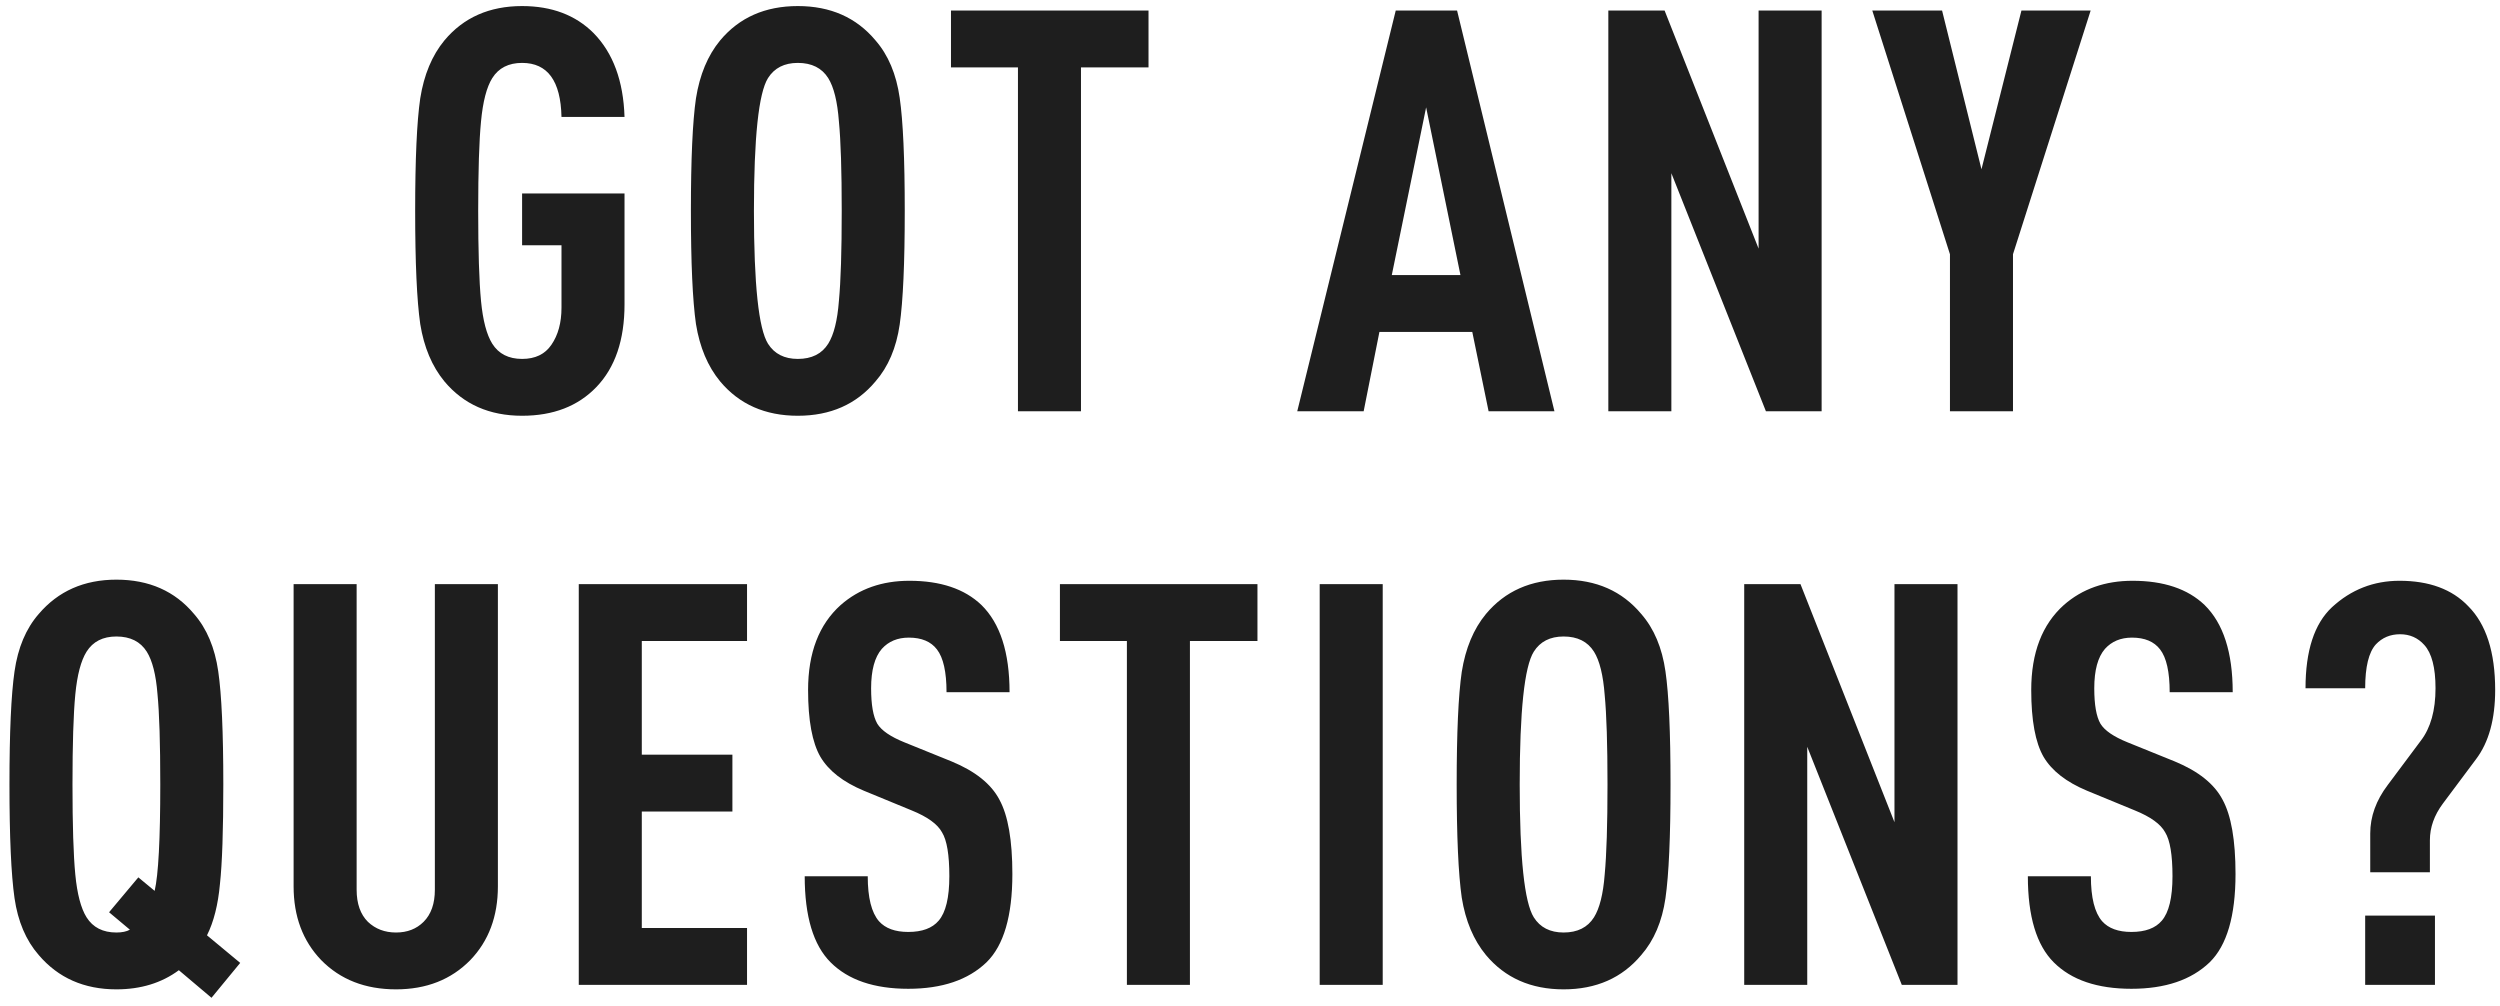 <?xml version="1.0" encoding="UTF-8"?> <svg xmlns="http://www.w3.org/2000/svg" width="231" height="93" viewBox="0 0 231 93" fill="none"><path d="M57.706 28.12C57.706 31.413 56.839 33.961 55.105 35.764C53.407 37.532 51.119 38.416 48.242 38.416C45.225 38.416 42.834 37.359 41.066 35.244C39.922 33.857 39.176 32.089 38.83 29.94C38.517 27.756 38.361 24.272 38.361 19.488C38.361 14.704 38.517 11.237 38.83 9.088C39.176 6.904 39.922 5.119 41.066 3.732C42.834 1.617 45.225 0.56 48.242 0.56C50.98 0.56 53.181 1.392 54.846 3.056C56.648 4.893 57.602 7.476 57.706 10.804H51.882C51.812 7.476 50.599 5.812 48.242 5.812C46.993 5.812 46.075 6.28 45.486 7.216C44.965 8.048 44.619 9.383 44.446 11.22C44.272 13.023 44.185 15.779 44.185 19.488C44.185 23.197 44.272 25.971 44.446 27.808C44.619 29.611 44.965 30.928 45.486 31.76C46.075 32.696 46.993 33.164 48.242 33.164C49.455 33.164 50.356 32.731 50.946 31.864C51.569 30.963 51.882 29.819 51.882 28.432V22.66H48.242V17.876H57.706V28.12ZM83.131 9.036C83.443 11.185 83.599 14.669 83.599 19.488C83.599 24.307 83.443 27.808 83.131 29.992C82.819 32.141 82.074 33.892 80.895 35.244C79.127 37.359 76.735 38.416 73.719 38.416C70.703 38.416 68.311 37.359 66.543 35.244C65.399 33.857 64.654 32.089 64.307 29.94C63.995 27.756 63.839 24.272 63.839 19.488C63.839 14.704 63.995 11.237 64.307 9.088C64.654 6.904 65.399 5.119 66.543 3.732C68.311 1.617 70.703 0.56 73.719 0.56C76.735 0.56 79.127 1.617 80.895 3.732C82.074 5.084 82.819 6.852 83.131 9.036ZM77.515 27.808C77.689 25.971 77.775 23.197 77.775 19.488C77.775 15.779 77.689 13.023 77.515 11.22C77.377 9.383 77.047 8.048 76.527 7.216C75.938 6.28 75.002 5.812 73.719 5.812C72.471 5.812 71.553 6.28 70.963 7.216C70.097 8.603 69.663 12.693 69.663 19.488C69.663 26.283 70.097 30.373 70.963 31.76C71.553 32.696 72.471 33.164 73.719 33.164C75.002 33.164 75.938 32.696 76.527 31.76C77.047 30.928 77.377 29.611 77.515 27.808ZM106.123 6.228H99.883V38H94.059V6.228H87.871V0.976H106.123V6.228ZM143.63 38H137.546L136.038 30.668H127.458L126.002 38H119.866L128.966 0.976H134.634L143.63 38ZM134.946 25.416L131.774 9.92L128.602 25.416H134.946ZM168.318 38H163.17L154.434 16.004V38H148.61V0.976H153.81L162.494 22.972V0.976H168.318V38ZM193.176 0.976L186 23.492V38H180.176V23.492L173 0.976H179.448L183.088 15.64L186.78 0.976H193.176ZM22.194 88.972L19.542 92.196L16.526 89.648C14.931 90.827 13.007 91.416 10.754 91.416C7.772 91.416 5.38 90.359 3.578 88.244C2.399 86.892 1.654 85.141 1.342 82.992C1.03 80.808 0.874 77.307 0.874 72.488C0.874 67.669 1.03 64.185 1.342 62.036C1.654 59.852 2.399 58.084 3.578 56.732C5.38 54.617 7.772 53.56 10.754 53.56C13.77 53.56 16.162 54.617 17.93 56.732C19.108 58.084 19.854 59.852 20.166 62.036C20.478 64.185 20.634 67.669 20.634 72.488C20.634 76.717 20.53 79.785 20.322 81.692C20.148 83.599 19.75 85.176 19.126 86.424L22.194 88.972ZM14.81 72.488C14.81 68.675 14.723 65.884 14.55 64.116C14.411 62.348 14.082 61.048 13.562 60.216C12.972 59.28 12.036 58.812 10.754 58.812C9.506 58.812 8.587 59.28 7.998 60.216C7.478 61.048 7.131 62.365 6.958 64.168C6.784 65.971 6.698 68.744 6.698 72.488C6.698 76.232 6.784 79.005 6.958 80.808C7.131 82.611 7.478 83.928 7.998 84.76C8.587 85.696 9.506 86.164 10.754 86.164C11.274 86.164 11.69 86.077 12.002 85.904L10.078 84.292L12.782 81.068L14.29 82.316C14.636 80.825 14.81 77.549 14.81 72.488ZM46.005 81.9C46.005 84.673 45.156 86.944 43.457 88.712C41.689 90.515 39.401 91.416 36.593 91.416C33.751 91.416 31.445 90.515 29.677 88.712C27.979 86.944 27.129 84.673 27.129 81.9V53.976H32.953V82.212C32.953 83.495 33.3 84.483 33.993 85.176C34.687 85.835 35.553 86.164 36.593 86.164C37.633 86.164 38.483 85.835 39.141 85.176C39.835 84.483 40.181 83.495 40.181 82.212V53.976H46.005V81.9ZM69.026 91H53.478V53.976H69.026V59.228H59.302V69.732H67.674V74.984H59.302V85.748H69.026V91ZM93.543 80.756C93.543 84.639 92.746 87.36 91.151 88.92C89.452 90.549 87.043 91.364 83.923 91.364C80.768 91.364 78.376 90.549 76.747 88.92C75.152 87.325 74.355 84.673 74.355 80.964H80.179C80.179 82.94 80.526 84.327 81.219 85.124C81.808 85.783 82.71 86.112 83.923 86.112C85.206 86.112 86.142 85.765 86.731 85.072C87.39 84.309 87.719 82.94 87.719 80.964C87.719 78.988 87.494 77.636 87.043 76.908C86.627 76.145 85.691 75.469 84.235 74.88L79.815 73.06C77.908 72.263 76.574 71.223 75.811 69.94C75.048 68.623 74.667 66.56 74.667 63.752C74.667 60.32 75.672 57.703 77.683 55.9C79.382 54.409 81.496 53.664 84.027 53.664C86.904 53.664 89.123 54.409 90.683 55.9C92.416 57.599 93.283 60.285 93.283 63.96H87.459C87.459 62.088 87.164 60.771 86.575 60.008C86.02 59.28 85.154 58.916 83.975 58.916C82.935 58.916 82.103 59.263 81.479 59.956C80.82 60.719 80.491 61.932 80.491 63.596C80.491 65.121 80.682 66.213 81.063 66.872C81.444 67.496 82.276 68.068 83.559 68.588L87.927 70.356C90.111 71.257 91.584 72.436 92.347 73.892C93.144 75.348 93.543 77.636 93.543 80.756ZM116.189 59.228H109.949V91H104.125V59.228H97.937V53.976H116.189V59.228ZM127.763 91H121.939V53.976H127.763V91ZM153.889 62.036C154.201 64.185 154.357 67.669 154.357 72.488C154.357 77.307 154.201 80.808 153.889 82.992C153.577 85.141 152.832 86.892 151.653 88.244C149.885 90.359 147.493 91.416 144.477 91.416C141.461 91.416 139.069 90.359 137.301 88.244C136.157 86.857 135.412 85.089 135.065 82.94C134.753 80.756 134.597 77.272 134.597 72.488C134.597 67.704 134.753 64.237 135.065 62.088C135.412 59.904 136.157 58.119 137.301 56.732C139.069 54.617 141.461 53.56 144.477 53.56C147.493 53.56 149.885 54.617 151.653 56.732C152.832 58.084 153.577 59.852 153.889 62.036ZM148.273 80.808C148.446 78.971 148.533 76.197 148.533 72.488C148.533 68.779 148.446 66.023 148.273 64.22C148.134 62.383 147.805 61.048 147.285 60.216C146.696 59.28 145.76 58.812 144.477 58.812C143.229 58.812 142.31 59.28 141.721 60.216C140.854 61.603 140.421 65.693 140.421 72.488C140.421 79.283 140.854 83.373 141.721 84.76C142.31 85.696 143.229 86.164 144.477 86.164C145.76 86.164 146.696 85.696 147.285 84.76C147.805 83.928 148.134 82.611 148.273 80.808ZM180.873 91H175.725L166.989 69.004V91H161.165V53.976H166.365L175.049 75.972V53.976H180.873V91ZM206.562 80.756C206.562 84.639 205.764 87.36 204.17 88.92C202.471 90.549 200.062 91.364 196.942 91.364C193.787 91.364 191.395 90.549 189.766 88.92C188.171 87.325 187.374 84.673 187.374 80.964H193.198C193.198 82.94 193.544 84.327 194.238 85.124C194.827 85.783 195.728 86.112 196.942 86.112C198.224 86.112 199.16 85.765 199.75 85.072C200.408 84.309 200.738 82.94 200.738 80.964C200.738 78.988 200.512 77.636 200.062 76.908C199.646 76.145 198.71 75.469 197.254 74.88L192.834 73.06C190.927 72.263 189.592 71.223 188.83 69.94C188.067 68.623 187.686 66.56 187.686 63.752C187.686 60.32 188.691 57.703 190.702 55.9C192.4 54.409 194.515 53.664 197.046 53.664C199.923 53.664 202.142 54.409 203.702 55.9C205.435 57.599 206.302 60.285 206.302 63.96H200.478C200.478 62.088 200.183 60.771 199.594 60.008C199.039 59.28 198.172 58.916 196.994 58.916C195.954 58.916 195.122 59.263 194.498 59.956C193.839 60.719 193.51 61.932 193.51 63.596C193.51 65.121 193.7 66.213 194.082 66.872C194.463 67.496 195.295 68.068 196.578 68.588L200.946 70.356C203.13 71.257 204.603 72.436 205.366 73.892C206.163 75.348 206.562 77.636 206.562 80.756ZM230.554 63.752C230.554 66.456 229.964 68.588 228.786 70.148L225.718 74.256C224.92 75.331 224.522 76.457 224.522 77.636V80.6H219.01V77.012C219.01 75.452 219.547 73.961 220.622 72.54L223.69 68.432C224.591 67.253 225.042 65.641 225.042 63.596C225.042 61.689 224.695 60.355 224.002 59.592C223.412 58.933 222.667 58.604 221.766 58.604C220.864 58.604 220.119 58.916 219.53 59.54C218.871 60.268 218.542 61.62 218.542 63.596H213.03C213.03 60.129 213.844 57.633 215.474 56.108C217.242 54.479 219.322 53.664 221.714 53.664C224.452 53.664 226.567 54.444 228.058 56.004C229.722 57.668 230.554 60.251 230.554 63.752ZM224.99 91H218.542V84.604H224.99V91Z" fill="#1E1E1E"></path></svg> 